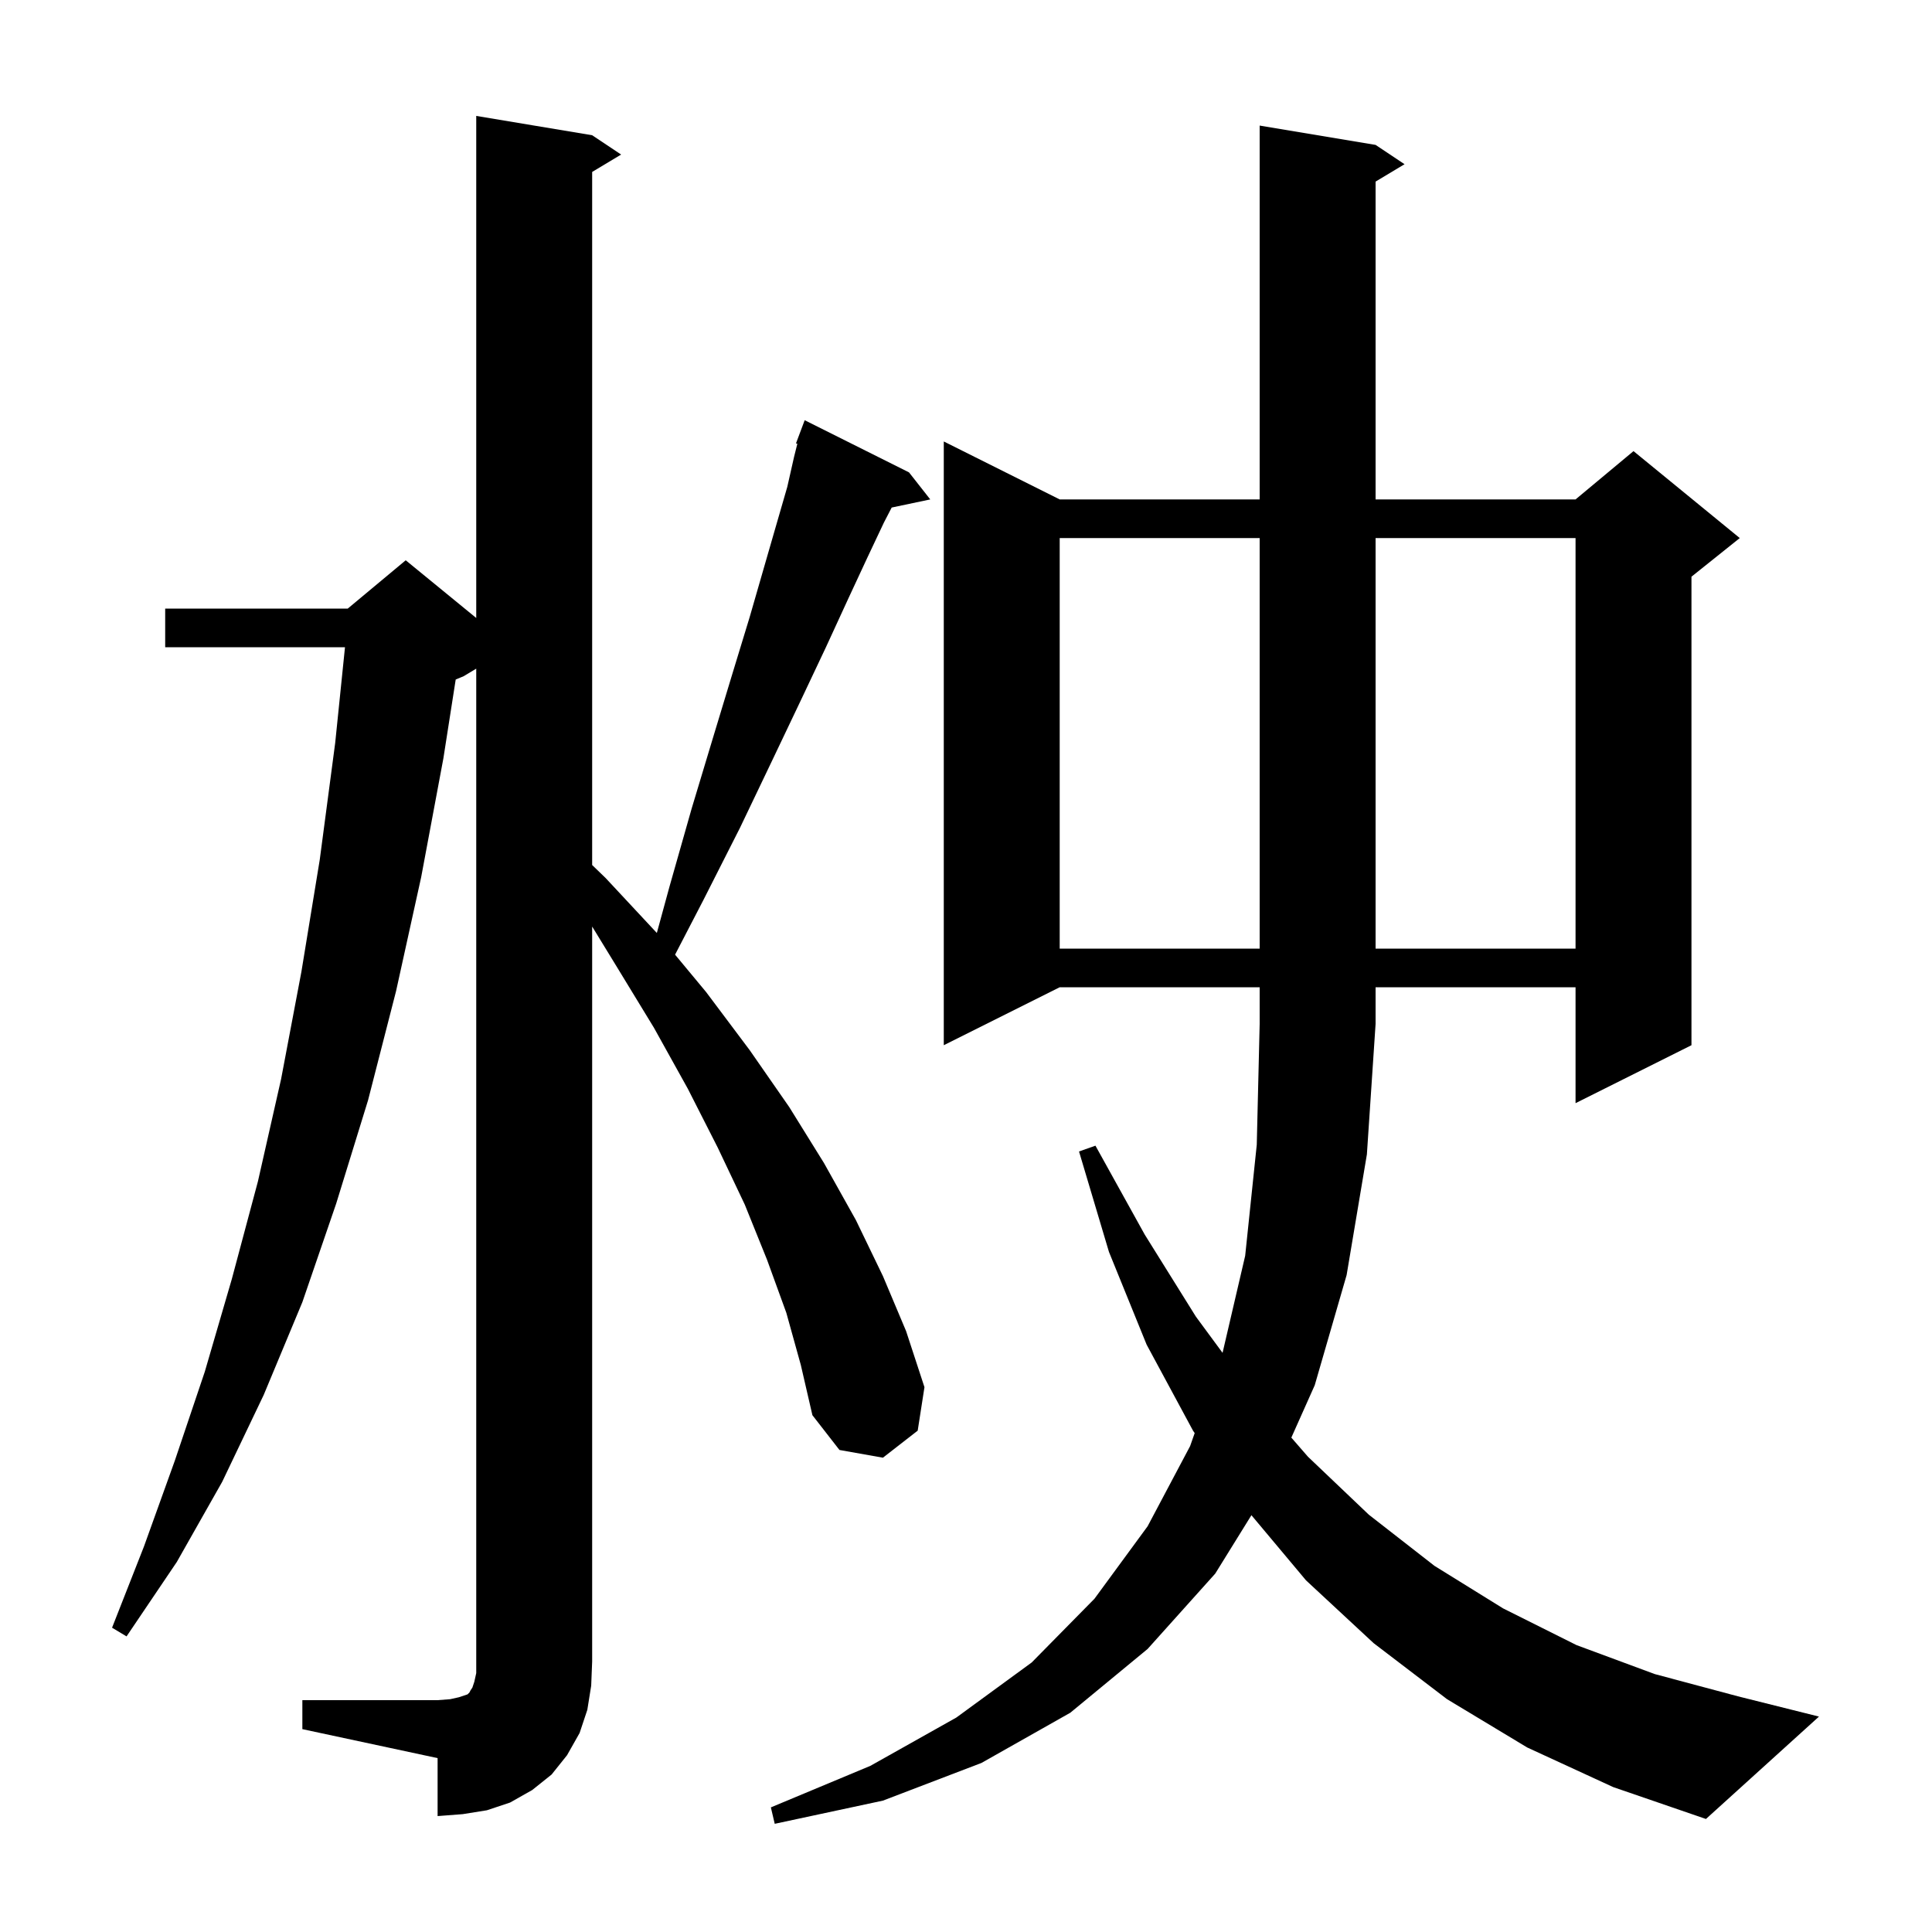 <svg xmlns="http://www.w3.org/2000/svg" xmlns:xlink="http://www.w3.org/1999/xlink" version="1.1" baseProfile="full" viewBox="0 0 200 200" width="200" height="200"><g fill="currentColor"><path d="M 158.1 180.9 L 149.8 175.9 L 142.2 170.1 L 135.2 163.6 L 129.547 156.853 L 125.8 162.9 L 118.8 170.7 L 110.8 177.3 L 101.6 182.5 L 91.4 186.4 L 80.2 188.8 L 79.8 187.1 L 90.1 182.8 L 99.0 177.8 L 106.8 172.1 L 113.3 165.5 L 118.8 158.0 L 123.2 149.7 L 123.673 148.354 L 123.5 148.1 L 118.7 139.2 L 114.8 129.6 L 111.7 119.2 L 113.4 118.6 L 118.5 127.8 L 123.8 136.3 L 126.559 140.045 L 128.9 130.0 L 130.1 118.5 L 130.4 106.0 L 130.4 102.2 L 109.7 102.2 L 97.7 108.2 L 97.7 45.7 L 109.7 51.7 L 130.4 51.7 L 130.4 13.0 L 142.4 15.0 L 145.4 17.0 L 142.4 18.8 L 142.4 51.7 L 163.1 51.7 L 169.1 46.7 L 180.1 55.7 L 175.1 59.7 L 175.1 108.2 L 163.1 114.2 L 163.1 102.2 L 142.4 102.2 L 142.4 106.0 L 141.5 119.5 L 139.4 132.0 L 136.1 143.4 L 133.679 148.821 L 135.4 150.8 L 141.7 156.8 L 148.5 162.1 L 155.6 166.5 L 163.2 170.3 L 171.3 173.3 L 179.9 175.6 L 188.3 177.7 L 176.6 188.3 L 167.0 185.0 Z M 31.3 176.0 L 45.3 176.0 L 46.6 175.9 L 47.5 175.7 L 48.4 175.4 L 48.6 175.2 L 48.7 175.0 L 48.9 174.7 L 49.1 174.1 L 49.3 173.2 L 49.3 69.22 L 48.0 70.0 L 47.174 70.344 L 45.9 78.5 L 43.6 90.8 L 41.0 102.6 L 38.1 113.9 L 34.8 124.6 L 31.3 134.8 L 27.3 144.4 L 23.0 153.4 L 18.3 161.7 L 13.1 169.4 L 11.6 168.5 L 14.9 160.1 L 18.1 151.2 L 21.2 142.0 L 24.0 132.4 L 26.7 122.3 L 29.1 111.7 L 31.2 100.6 L 33.1 89.0 L 34.7 76.9 L 35.713 67.0 L 17.1 67.0 L 17.1 63.0 L 36.0 63.0 L 42.0 58.0 L 49.3 63.973 L 49.3 12.0 L 61.3 14.0 L 64.3 16.0 L 61.3 17.8 L 61.3 89.547 L 62.7 90.9 L 67.996 96.581 L 69.3 91.8 L 71.6 83.7 L 73.8 76.4 L 75.8 69.8 L 77.6 63.9 L 79.1 58.7 L 80.4 54.2 L 81.5 50.4 L 82.2 47.3 L 82.541 45.936 L 82.4 45.9 L 83.3 43.5 L 94.1 48.9 L 96.3 51.7 L 92.307 52.541 L 91.5 54.1 L 89.8 57.7 L 87.8 62.0 L 85.5 67.0 L 82.9 72.5 L 79.9 78.8 L 76.6 85.7 L 72.8 93.2 L 69.883 98.826 L 73.1 102.7 L 77.6 108.7 L 81.7 114.6 L 85.3 120.4 L 88.6 126.3 L 91.4 132.1 L 93.8 137.8 L 95.7 143.6 L 95.0 148.1 L 91.4 150.9 L 86.9 150.1 L 84.1 146.5 L 82.9 141.3 L 81.4 135.9 L 79.4 130.4 L 77.1 124.7 L 74.3 118.8 L 71.2 112.7 L 67.7 106.4 L 63.8 100.0 L 61.3 95.915 L 61.3 172.0 L 61.2 174.5 L 60.8 177.0 L 60.0 179.4 L 58.7 181.7 L 57.1 183.7 L 55.1 185.3 L 52.8 186.6 L 50.4 187.4 L 47.9 187.8 L 45.3 188.0 L 45.3 182.0 L 31.3 179.0 Z M 109.7 55.7 L 109.7 98.2 L 130.4 98.2 L 130.4 55.7 Z M 142.4 55.7 L 142.4 98.2 L 163.1 98.2 L 163.1 55.7 Z "/></g></svg>